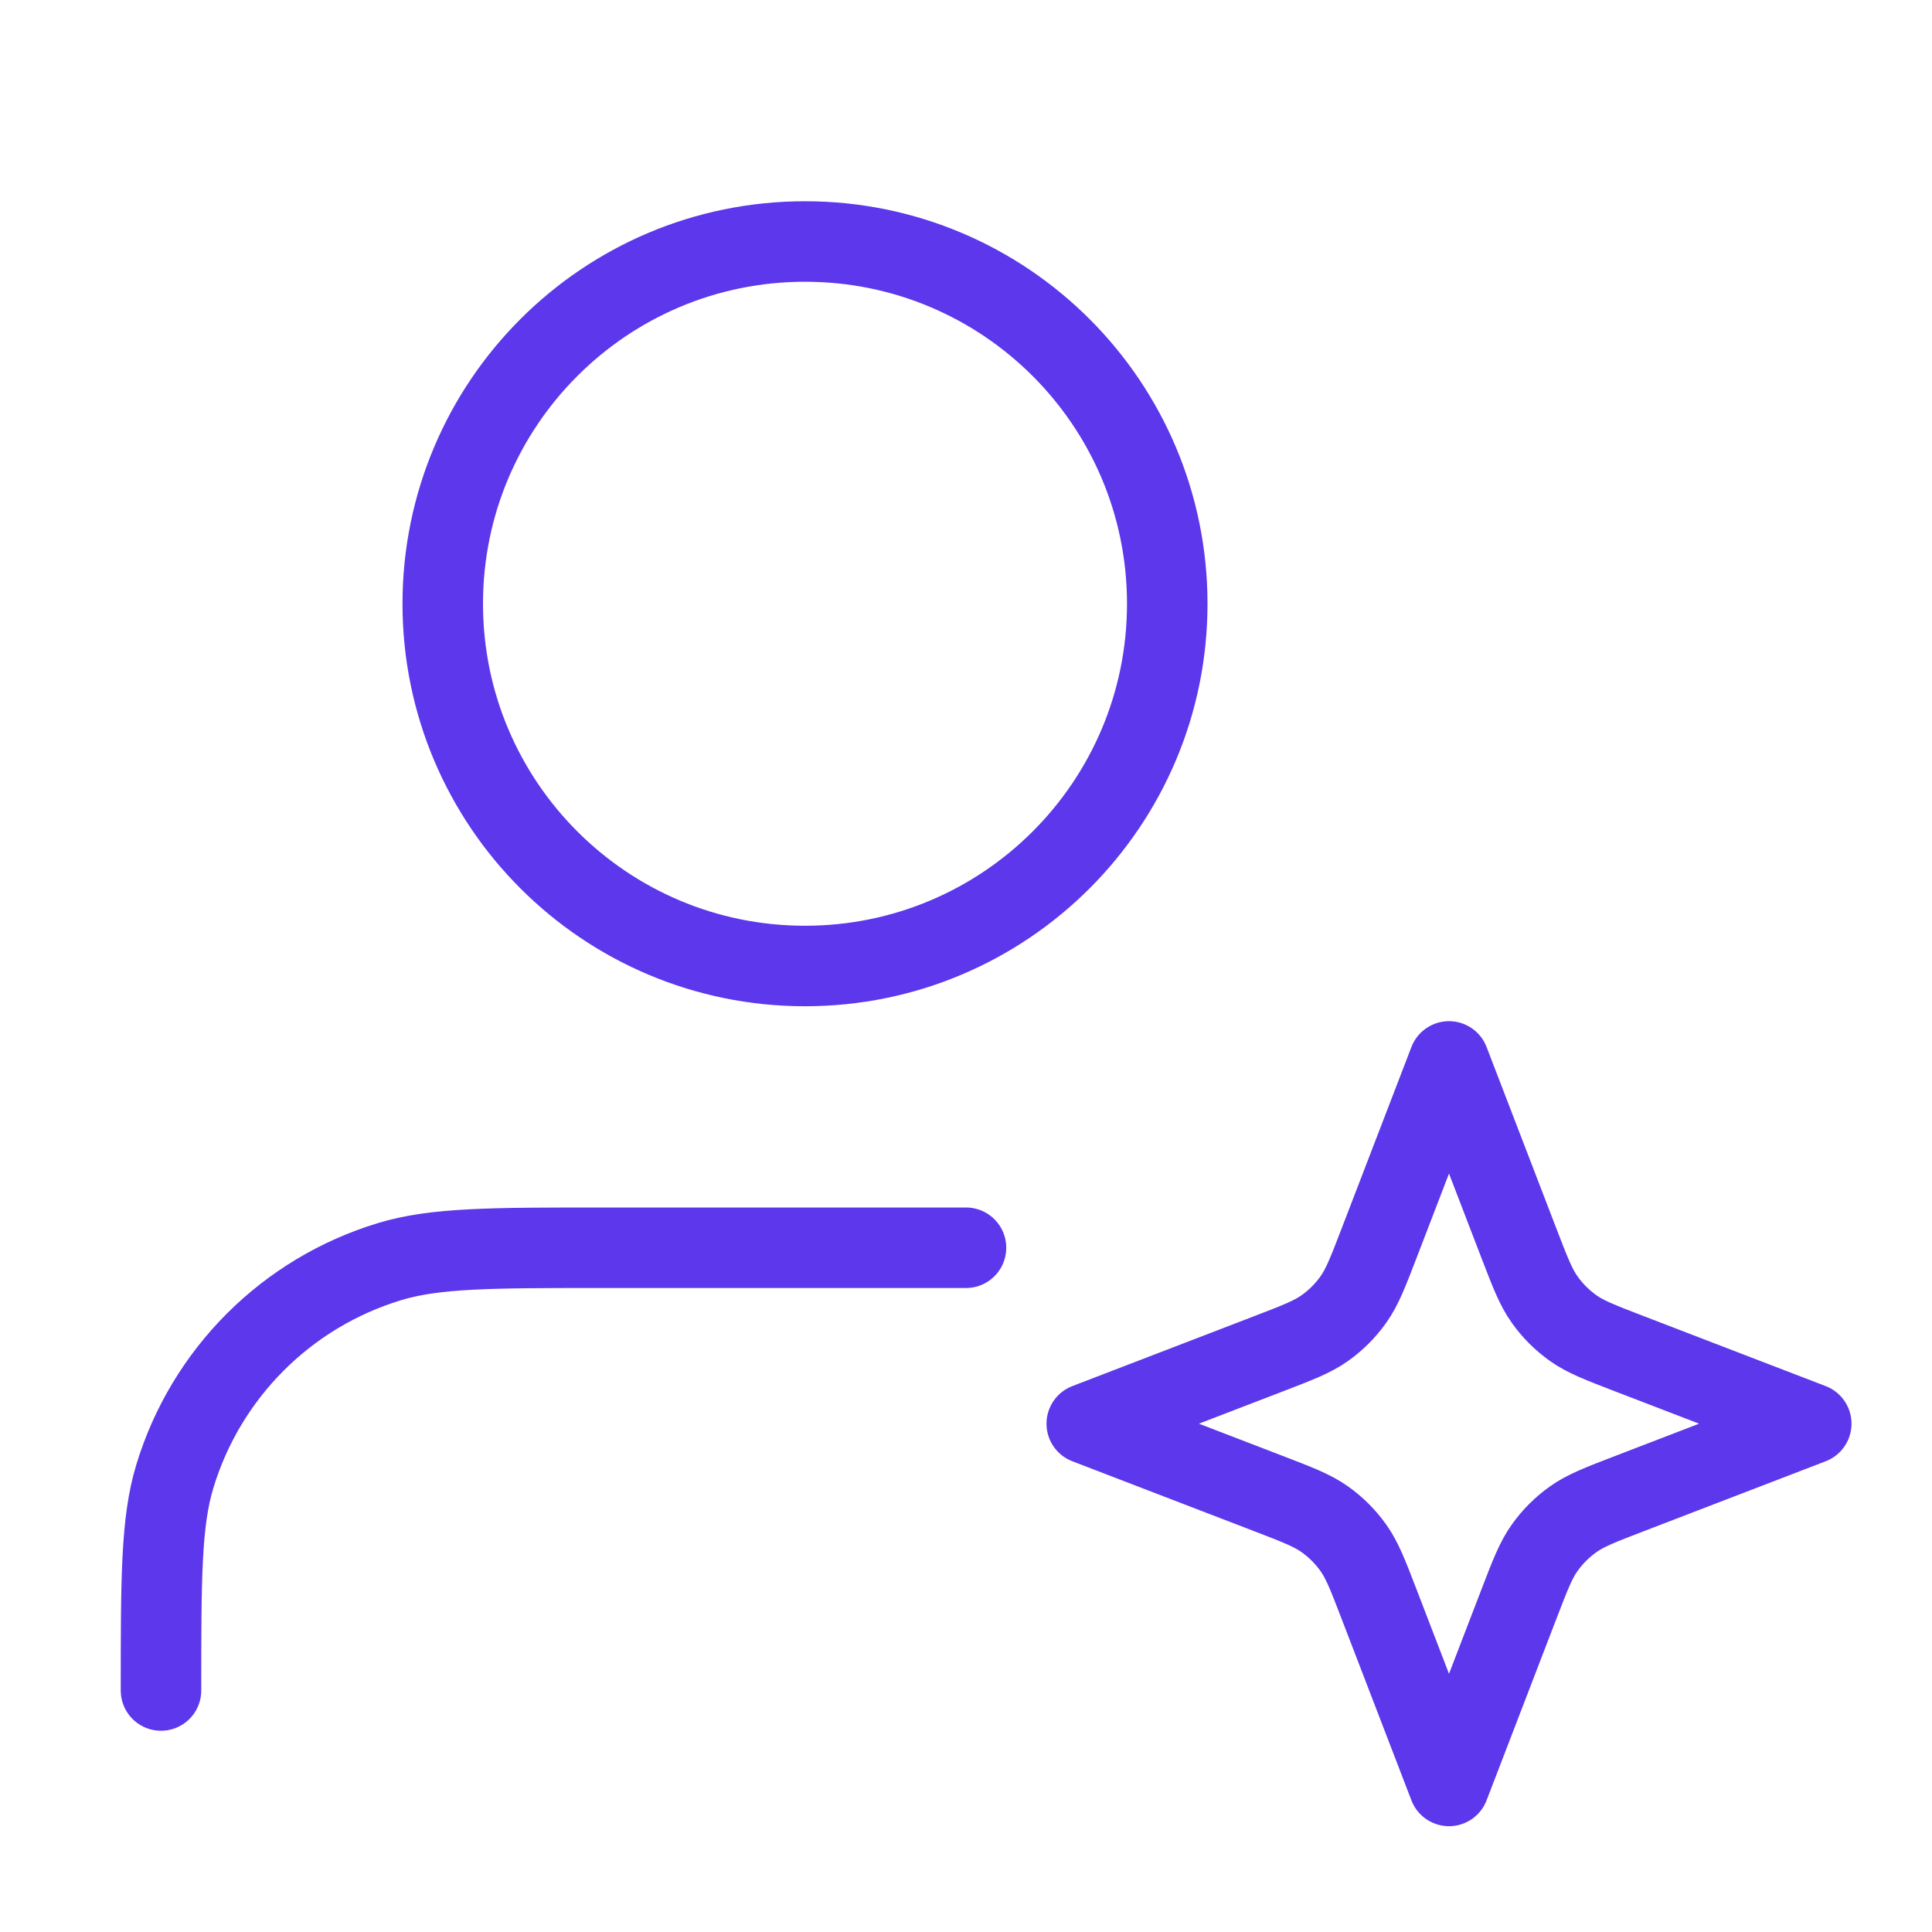 <svg width="48" height="48" viewBox="0 0 48 48" fill="none" xmlns="http://www.w3.org/2000/svg">
<path d="M24 31H15C12.209 31 10.813 31 9.678 31.345C7.121 32.12 5.12 34.121 4.344 36.678C4 37.813 4 39.209 4 42M29 15C29 19.971 24.971 24 20 24C15.029 24 11 19.971 11 15C11 10.029 15.029 6 20 6C24.971 6 29 10.029 29 15ZM36 26.371L34.266 30.88C33.984 31.613 33.843 31.98 33.623 32.288C33.429 32.562 33.19 32.8 32.917 32.995C32.609 33.214 32.242 33.355 31.509 33.637L27 35.371L31.509 37.105C32.242 37.387 32.609 37.528 32.917 37.748C33.19 37.942 33.429 38.181 33.623 38.454C33.843 38.762 33.984 39.129 34.266 39.862L36 44.371L37.734 39.862C38.016 39.129 38.157 38.762 38.377 38.454C38.571 38.181 38.81 37.942 39.083 37.748C39.391 37.528 39.758 37.387 40.491 37.105L45 35.371L40.491 33.637C39.758 33.355 39.391 33.214 39.083 32.995C38.81 32.8 38.571 32.562 38.377 32.288C38.157 31.98 38.016 31.613 37.734 30.88L36 26.371Z" stroke="#5C37EB" stroke-width="2" stroke-linecap="round" stroke-linejoin="round"/>
</svg>
